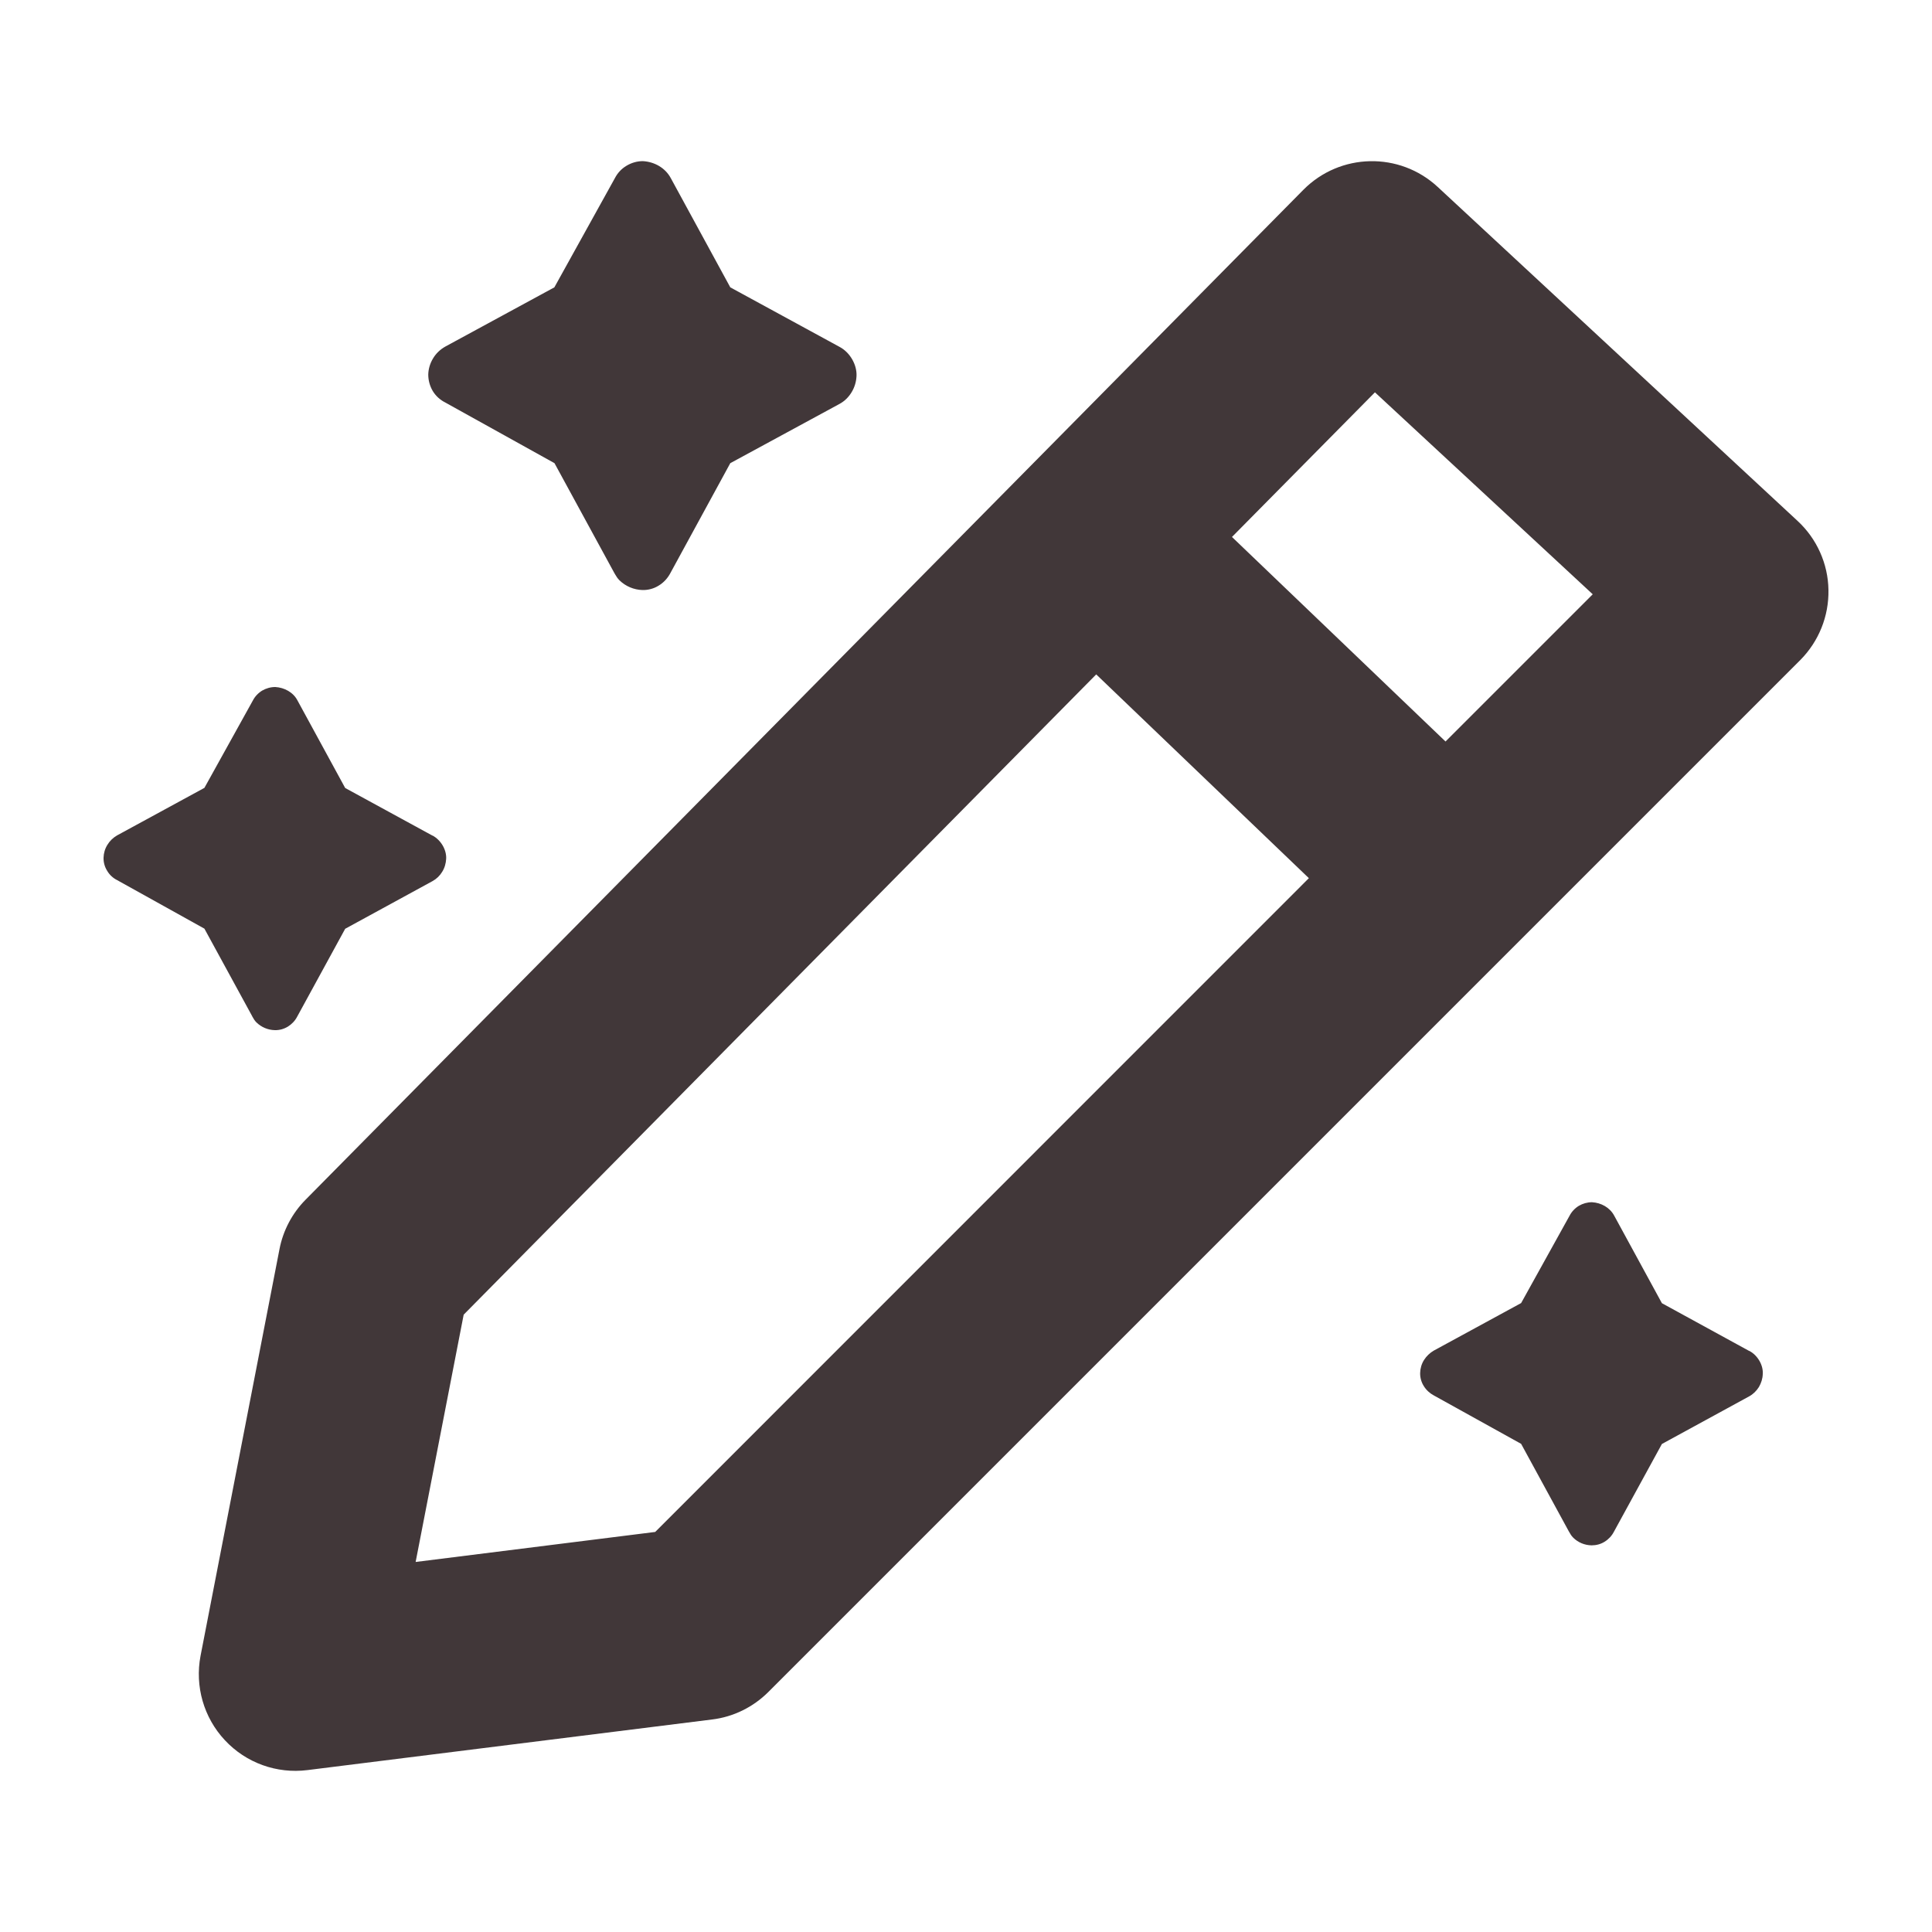 <svg width="15" height="15" viewBox="0 0 15 15" fill="none" xmlns="http://www.w3.org/2000/svg">
<g id="Group 1410153711">
<mask id="mask0_2751_145" style="mask-type:alpha" maskUnits="userSpaceOnUse" x="0" y="0" width="15" height="15">
<rect id="Rectangle 34632945" width="15" height="15" fill="#D9D9D9"/>
</mask>
<g mask="url(#mask0_2751_145)">
<path id="Union" fill-rule="evenodd" clip-rule="evenodd" d="M6.518 2.693C6.598 2.735 6.654 2.83 6.65 2.919C6.648 2.964 6.635 3.007 6.612 3.045C6.589 3.083 6.557 3.115 6.518 3.136L5.67 3.596L5.205 4.449C5.184 4.489 5.153 4.523 5.115 4.546C5.077 4.57 5.033 4.582 4.988 4.581C4.921 4.579 4.857 4.552 4.809 4.505C4.794 4.49 4.785 4.475 4.775 4.458L4.767 4.444L4.305 3.596L3.457 3.125C3.417 3.105 3.383 3.074 3.36 3.036C3.337 2.997 3.325 2.953 3.325 2.908C3.326 2.864 3.339 2.821 3.362 2.783C3.385 2.744 3.418 2.713 3.457 2.691L4.304 2.231L4.774 1.383C4.794 1.344 4.825 1.31 4.864 1.287C4.902 1.264 4.946 1.251 4.991 1.251C5.081 1.256 5.165 1.303 5.208 1.383L5.67 2.231L6.518 2.693ZM3.358 6.487C3.422 6.521 3.468 6.597 3.464 6.668C3.462 6.704 3.452 6.739 3.433 6.769C3.415 6.799 3.389 6.824 3.358 6.841L2.68 7.211L2.308 7.892C2.291 7.925 2.266 7.951 2.236 7.97C2.205 7.989 2.17 7.999 2.134 7.998C2.08 7.997 2.029 7.975 1.991 7.938C1.977 7.924 1.969 7.91 1.96 7.894L1.957 7.888L1.587 7.21L0.909 6.833C0.877 6.817 0.85 6.792 0.832 6.761C0.813 6.731 0.803 6.695 0.804 6.659C0.805 6.624 0.815 6.589 0.834 6.559C0.852 6.529 0.878 6.504 0.909 6.486L1.587 6.117L1.963 5.439C1.979 5.408 2.004 5.381 2.035 5.362C2.066 5.344 2.101 5.334 2.137 5.334C2.208 5.338 2.277 5.375 2.31 5.439L2.68 6.118L3.358 6.488V6.487ZM13.581 10.488C13.645 10.521 13.691 10.598 13.686 10.668C13.685 10.704 13.674 10.738 13.656 10.769C13.637 10.799 13.612 10.824 13.581 10.841L12.903 11.211L12.53 11.893C12.514 11.924 12.489 11.951 12.458 11.97C12.428 11.989 12.393 11.998 12.357 11.998C12.303 11.997 12.252 11.976 12.214 11.938C12.2 11.924 12.192 11.91 12.183 11.894L12.183 11.894L12.18 11.889L11.81 11.21L11.132 10.834C11.1 10.817 11.073 10.792 11.054 10.761C11.035 10.731 11.025 10.695 11.026 10.659C11.027 10.624 11.037 10.589 11.056 10.559C11.075 10.529 11.101 10.504 11.132 10.486L11.81 10.117L12.186 9.439C12.202 9.408 12.227 9.381 12.258 9.362C12.289 9.344 12.324 9.334 12.36 9.334C12.431 9.338 12.499 9.375 12.533 9.439L12.903 10.118L13.581 10.489V10.488ZM10.119 1.474C10.404 1.186 10.866 1.176 11.163 1.452L13.957 4.045C14.106 4.183 14.193 4.377 14.196 4.58C14.2 4.784 14.121 4.98 13.977 5.125L5.966 13.136C5.848 13.254 5.694 13.33 5.529 13.35L2.387 13.743C2.148 13.773 1.91 13.687 1.746 13.511C1.582 13.336 1.512 13.092 1.557 12.856L2.17 9.698C2.198 9.553 2.269 9.419 2.373 9.314L10.119 1.474ZM8.511 5.236L3.6 10.207L3.227 12.127L5.087 11.894L10.162 6.818L8.511 5.236ZM9.565 4.169L11.223 5.757L12.366 4.614L10.675 3.046L9.565 4.169Z" fill="#413739"/>
</g>
</g>
</svg>
